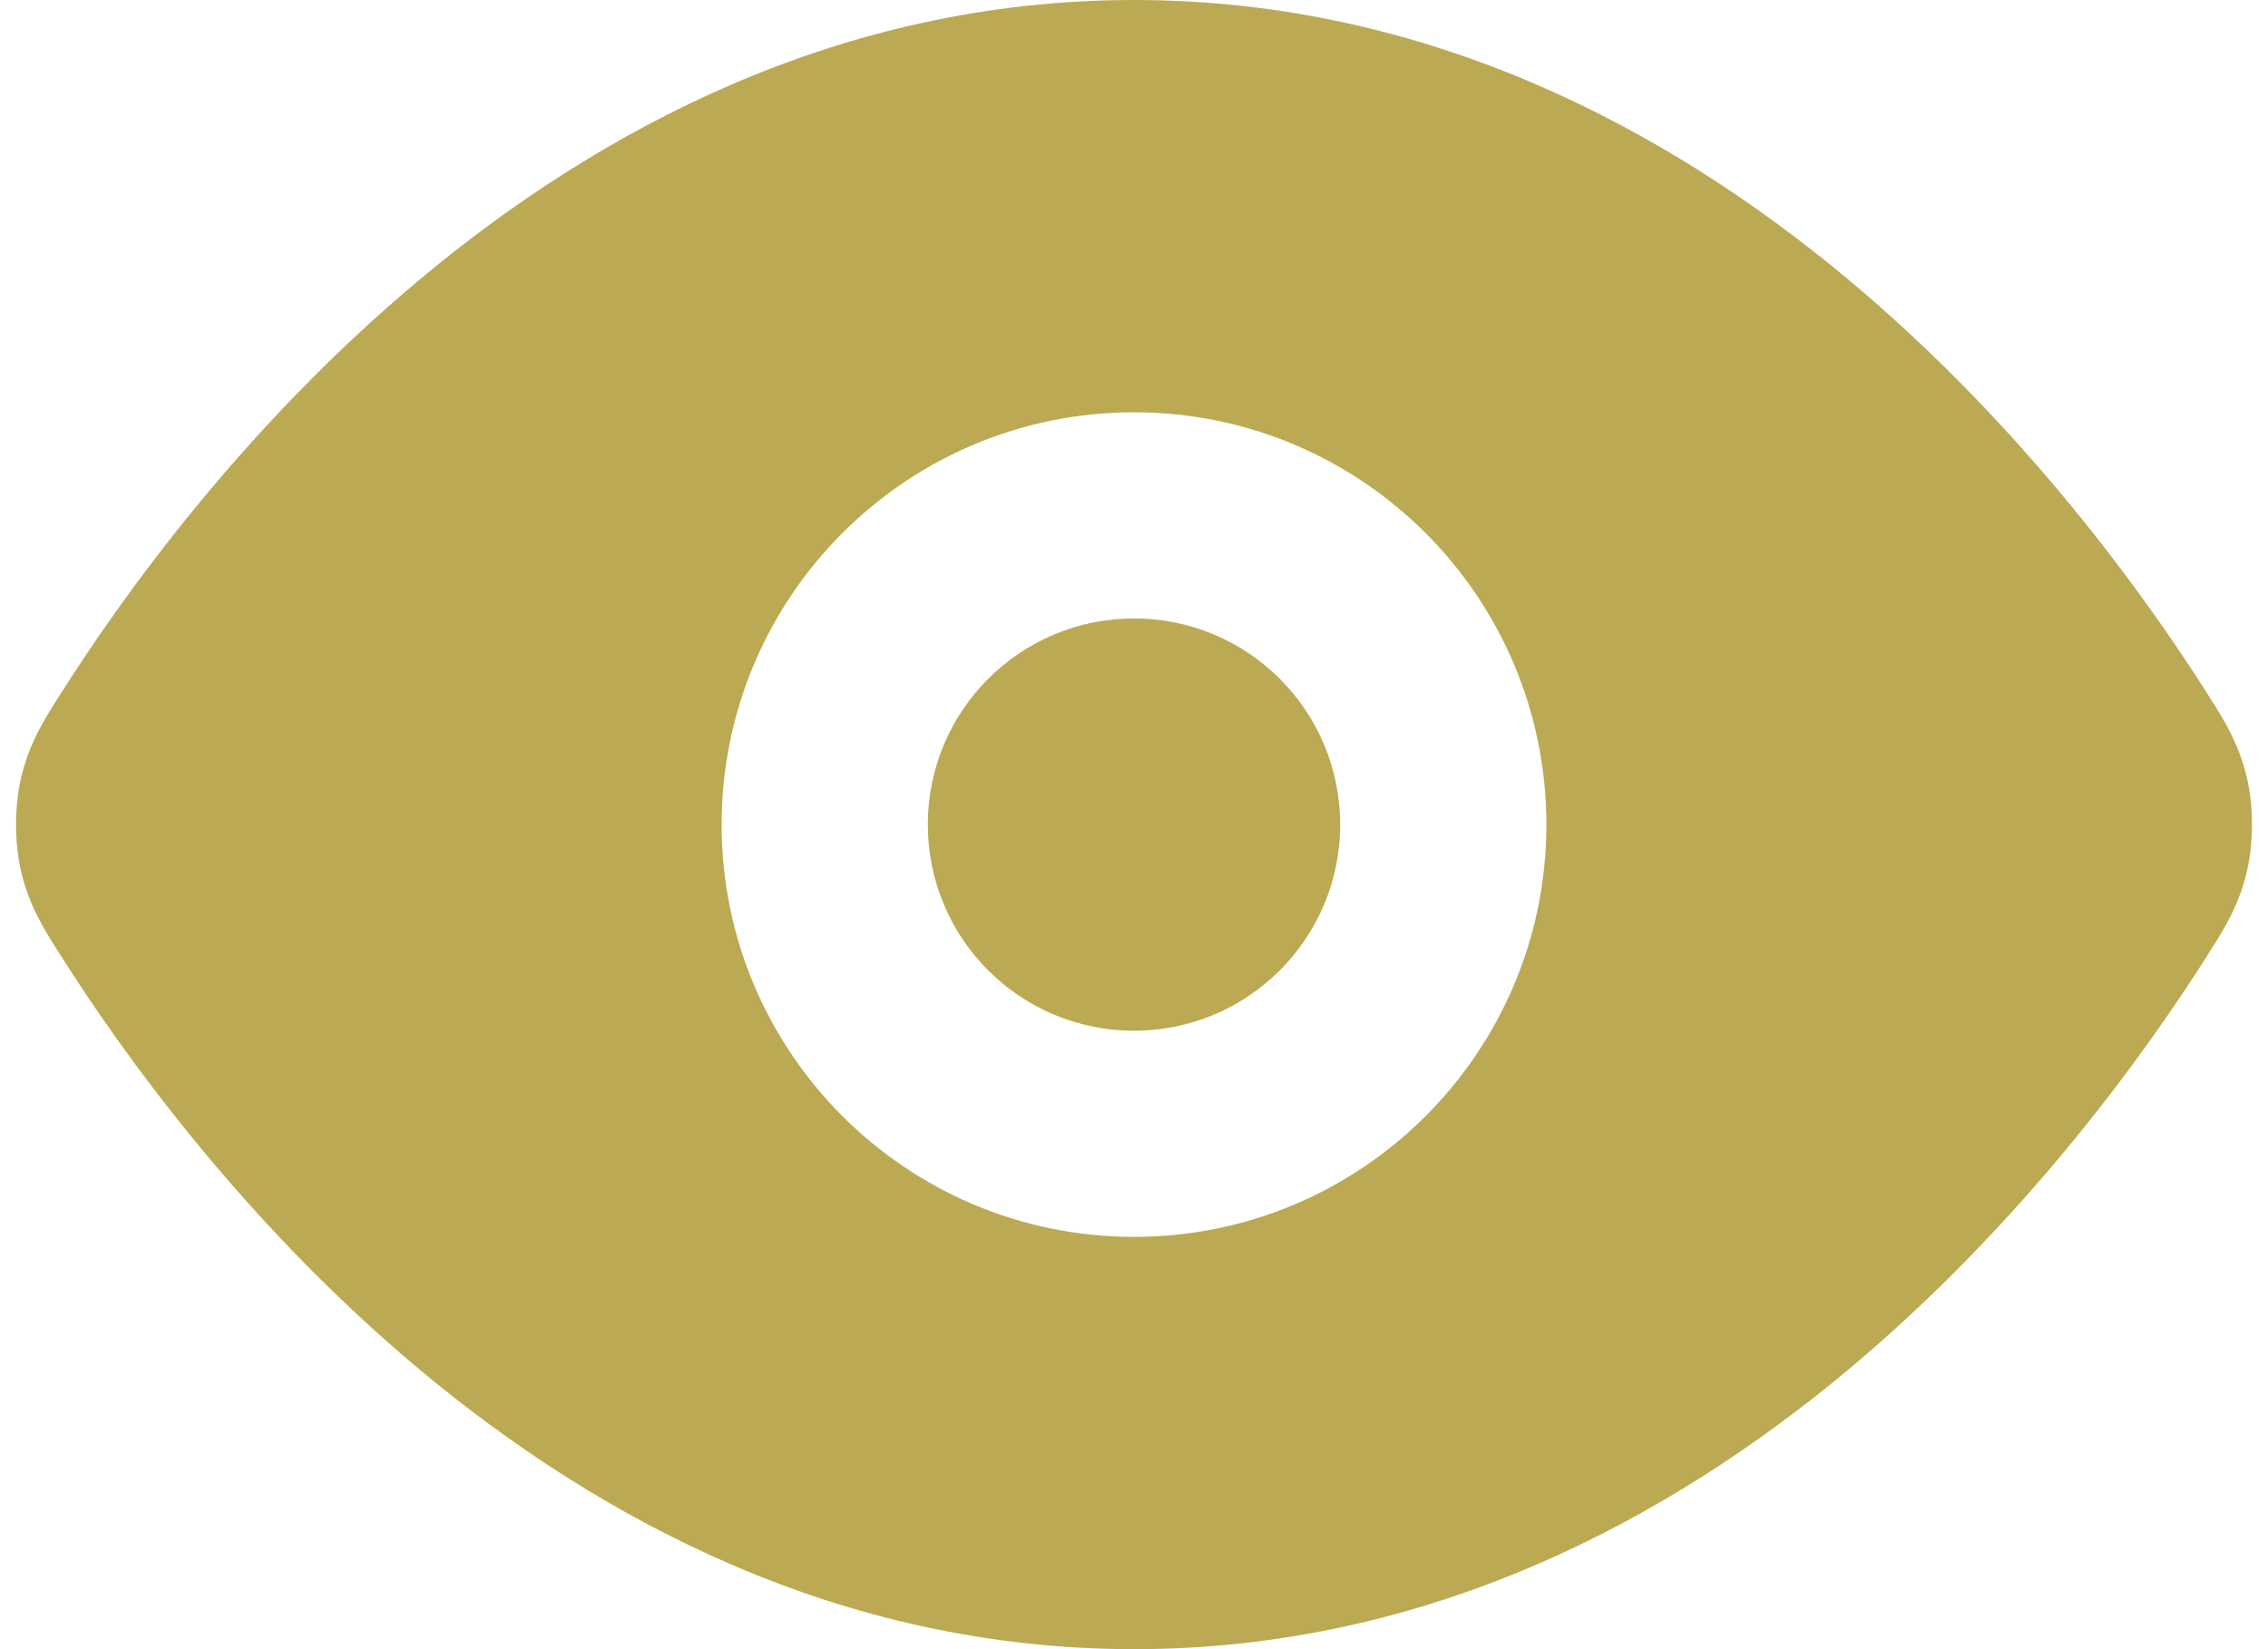 <svg xmlns="http://www.w3.org/2000/svg" width="22" height="16" viewBox="0 0 22 16" fill="none"><path d="M9 8C9 6.895 9.895 6 11 6C12.105 6 13 6.895 13 8C13 9.105 12.105 10 11 10C9.895 10 9 9.105 9 8Z" fill="#BBAA53"></path><path fill-rule="evenodd" clip-rule="evenodd" d="M11 0C8.138 0 5.805 1.265 4.077 2.707C2.351 4.148 1.167 5.814 0.574 6.753L0.55 6.791C0.433 6.976 0.28 7.216 0.203 7.553C0.14 7.825 0.14 8.175 0.203 8.447C0.28 8.784 0.433 9.024 0.55 9.209L0.574 9.247C1.167 10.186 2.351 11.852 4.077 13.293C5.805 14.735 8.138 16 11 16C13.862 16 16.195 14.735 17.923 13.293C19.649 11.852 20.833 10.186 21.426 9.247L21.45 9.209C21.567 9.024 21.72 8.784 21.797 8.447C21.86 8.175 21.86 7.825 21.797 7.553C21.72 7.216 21.567 6.976 21.45 6.791L21.426 6.753C20.833 5.814 19.649 4.148 17.923 2.707C16.195 1.265 13.862 0 11 0ZM11 4C8.791 4 7 5.791 7 8C7 10.209 8.791 12 11 12C13.209 12 15 10.209 15 8C15 5.791 13.209 4 11 4Z" fill="#BBAA53"></path></svg>